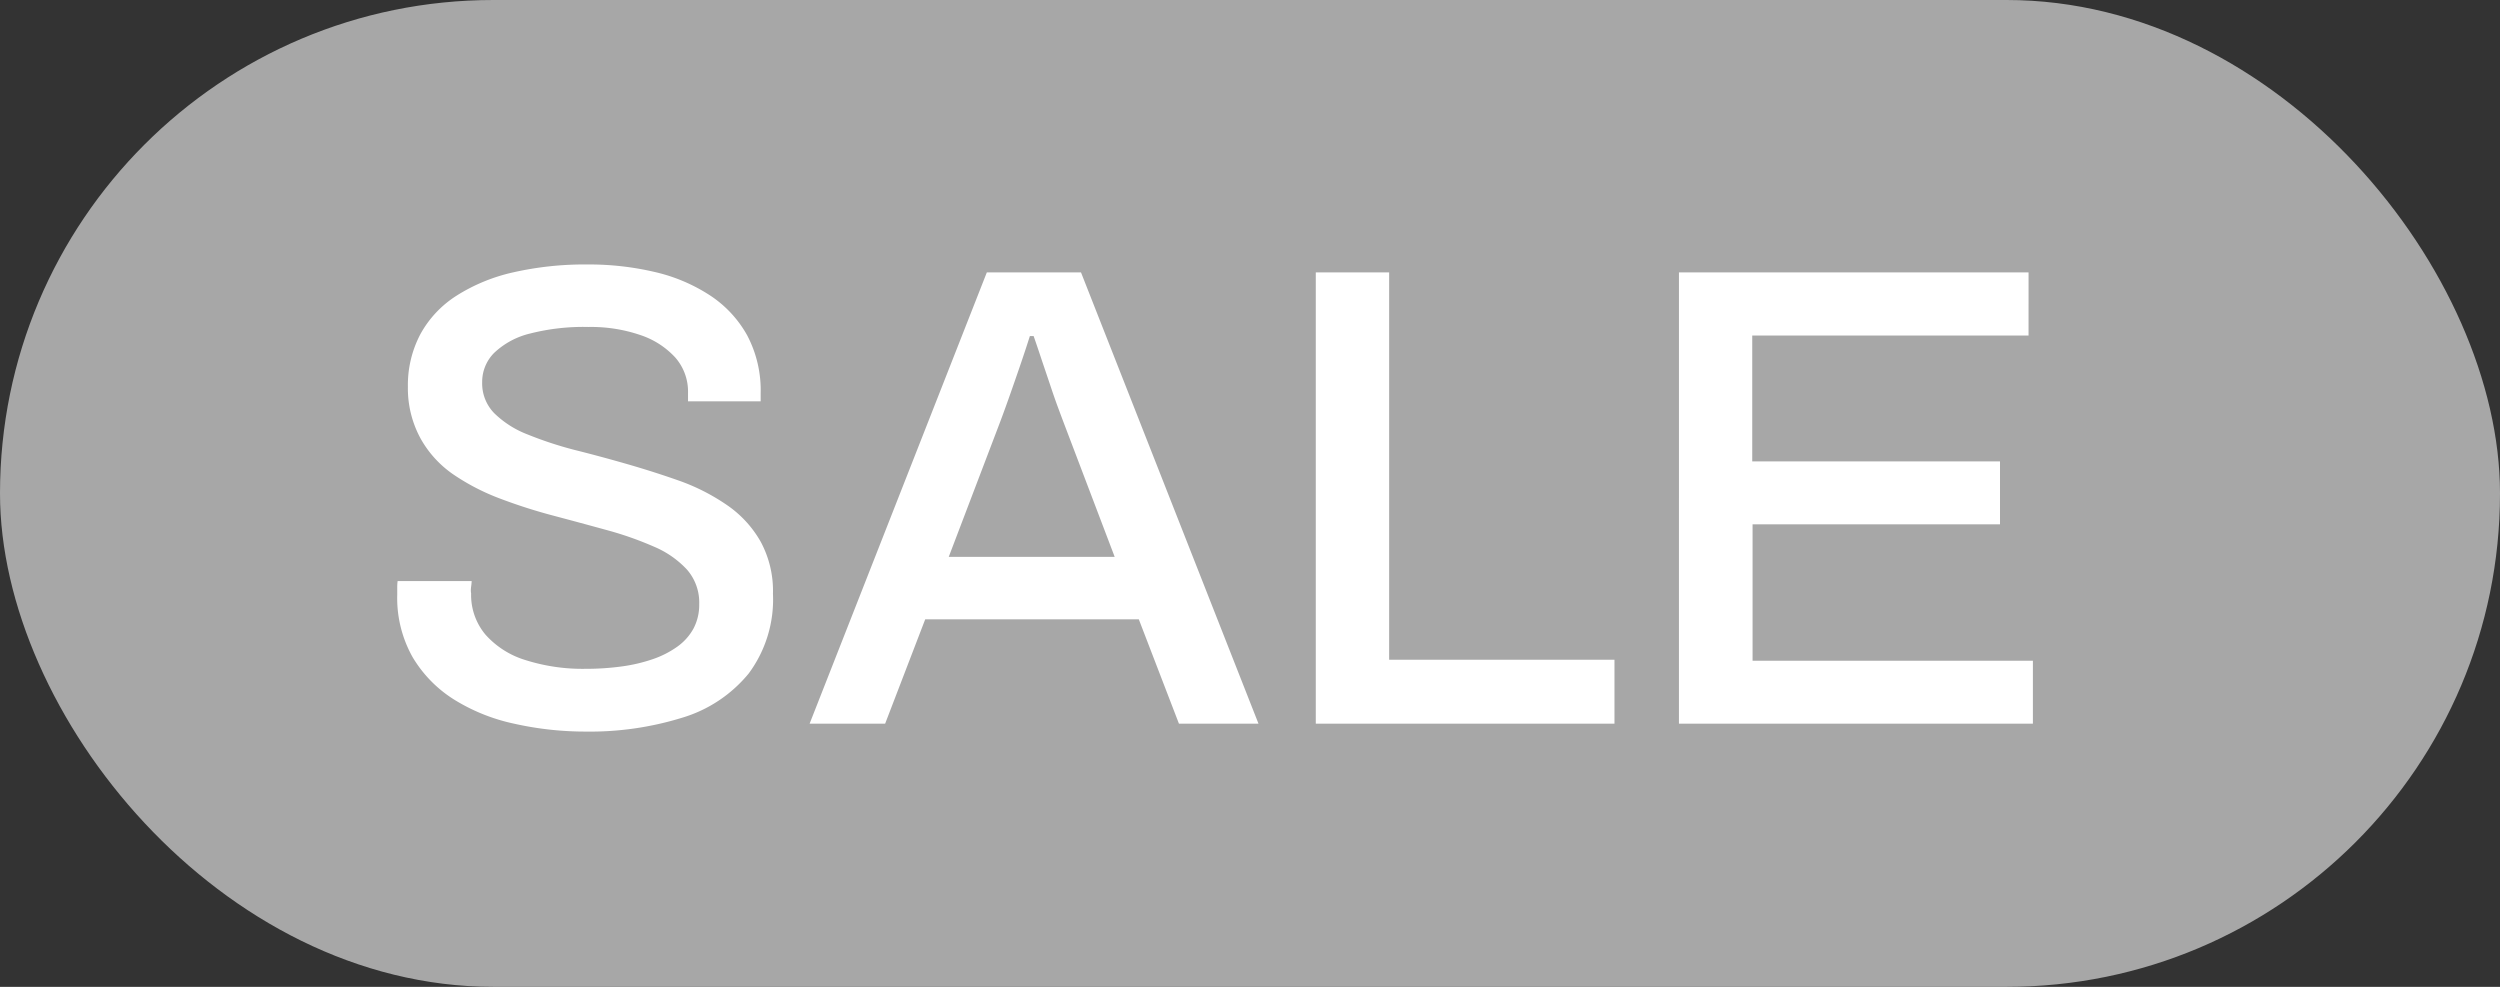 <svg xmlns="http://www.w3.org/2000/svg" width="38" height="15" viewBox="0 0 38 15">
  <rect x="0" y="0" width="38" height="15" fill="#333333" stroke="none"/>
  <g id="icon_sale" transform="translate(-28 -954)">
    <g id="グループ_10388" data-name="グループ 10388">
      <rect id="bg" width="38" height="15" rx="7.5" transform="translate(28 954)" fill="#a7a7a7"/>
      <path id="Button" d="M7.9,9.12A4.934,4.934,0,0,1,6.815,9,2.854,2.854,0,0,1,5.9,8.632a1.915,1.915,0,0,1-.631-.648,1.835,1.835,0,0,1-.231-.947q0-.058,0-.111t.006-.094H6.169q0,.027-.008.087t0,.1a.938.938,0,0,0,.217.626,1.33,1.33,0,0,0,.612.389,2.873,2.873,0,0,0,.912.132,4.008,4.008,0,0,0,.54-.035,2.468,2.468,0,0,0,.475-.11,1.442,1.442,0,0,0,.377-.191.823.823,0,0,0,.247-.276.769.769,0,0,0,.087-.371.759.759,0,0,0-.186-.525,1.448,1.448,0,0,0-.5-.348,5.1,5.1,0,0,0-.709-.25q-.4-.11-.814-.22a8.124,8.124,0,0,1-.814-.26,3.34,3.34,0,0,1-.709-.365,1.619,1.619,0,0,1-.5-.544A1.589,1.589,0,0,1,5.2,3.881a1.659,1.659,0,0,1,.189-.8,1.61,1.61,0,0,1,.548-.585A2.709,2.709,0,0,1,6.8,2.14a4.9,4.9,0,0,1,1.133-.12,4.365,4.365,0,0,1,1.018.114,2.6,2.6,0,0,1,.838.354,1.733,1.733,0,0,1,.568.609,1.787,1.787,0,0,1,.205.882V4.1H9.458V3.972a.787.787,0,0,0-.193-.537,1.256,1.256,0,0,0-.534-.343,2.318,2.318,0,0,0-.785-.122,3.281,3.281,0,0,0-.89.1,1.2,1.2,0,0,0-.544.293.623.623,0,0,0-.183.449.646.646,0,0,0,.186.471,1.484,1.484,0,0,0,.5.319,5.7,5.7,0,0,0,.711.235q.4.1.813.219t.813.261a3.128,3.128,0,0,1,.711.369,1.677,1.677,0,0,1,.5.549,1.575,1.575,0,0,1,.186.79,1.888,1.888,0,0,1-.368,1.211,2.074,2.074,0,0,1-1.011.673A4.74,4.74,0,0,1,7.9,9.12ZM11.306,9,14,2.14h1.431L18.129,9H16.92L16.31,7.414H13.063L12.454,9Zm2.115-2.536h2.522l-.765-2.013q-.038-.1-.094-.251t-.121-.347l-.131-.388q-.066-.2-.121-.357h-.057q-.063.2-.151.457t-.174.5q-.085.239-.142.388ZM19,9V2.14h1.115V8.028h3.425V9Zm5.52,0V2.14h5.314V3.1h-4.2V5.013H29.4V5.97H25.639V8.043H29.9V9Z" transform="translate(29 956)" fill="#fff"/>
    </g>
  </g>
</svg>
